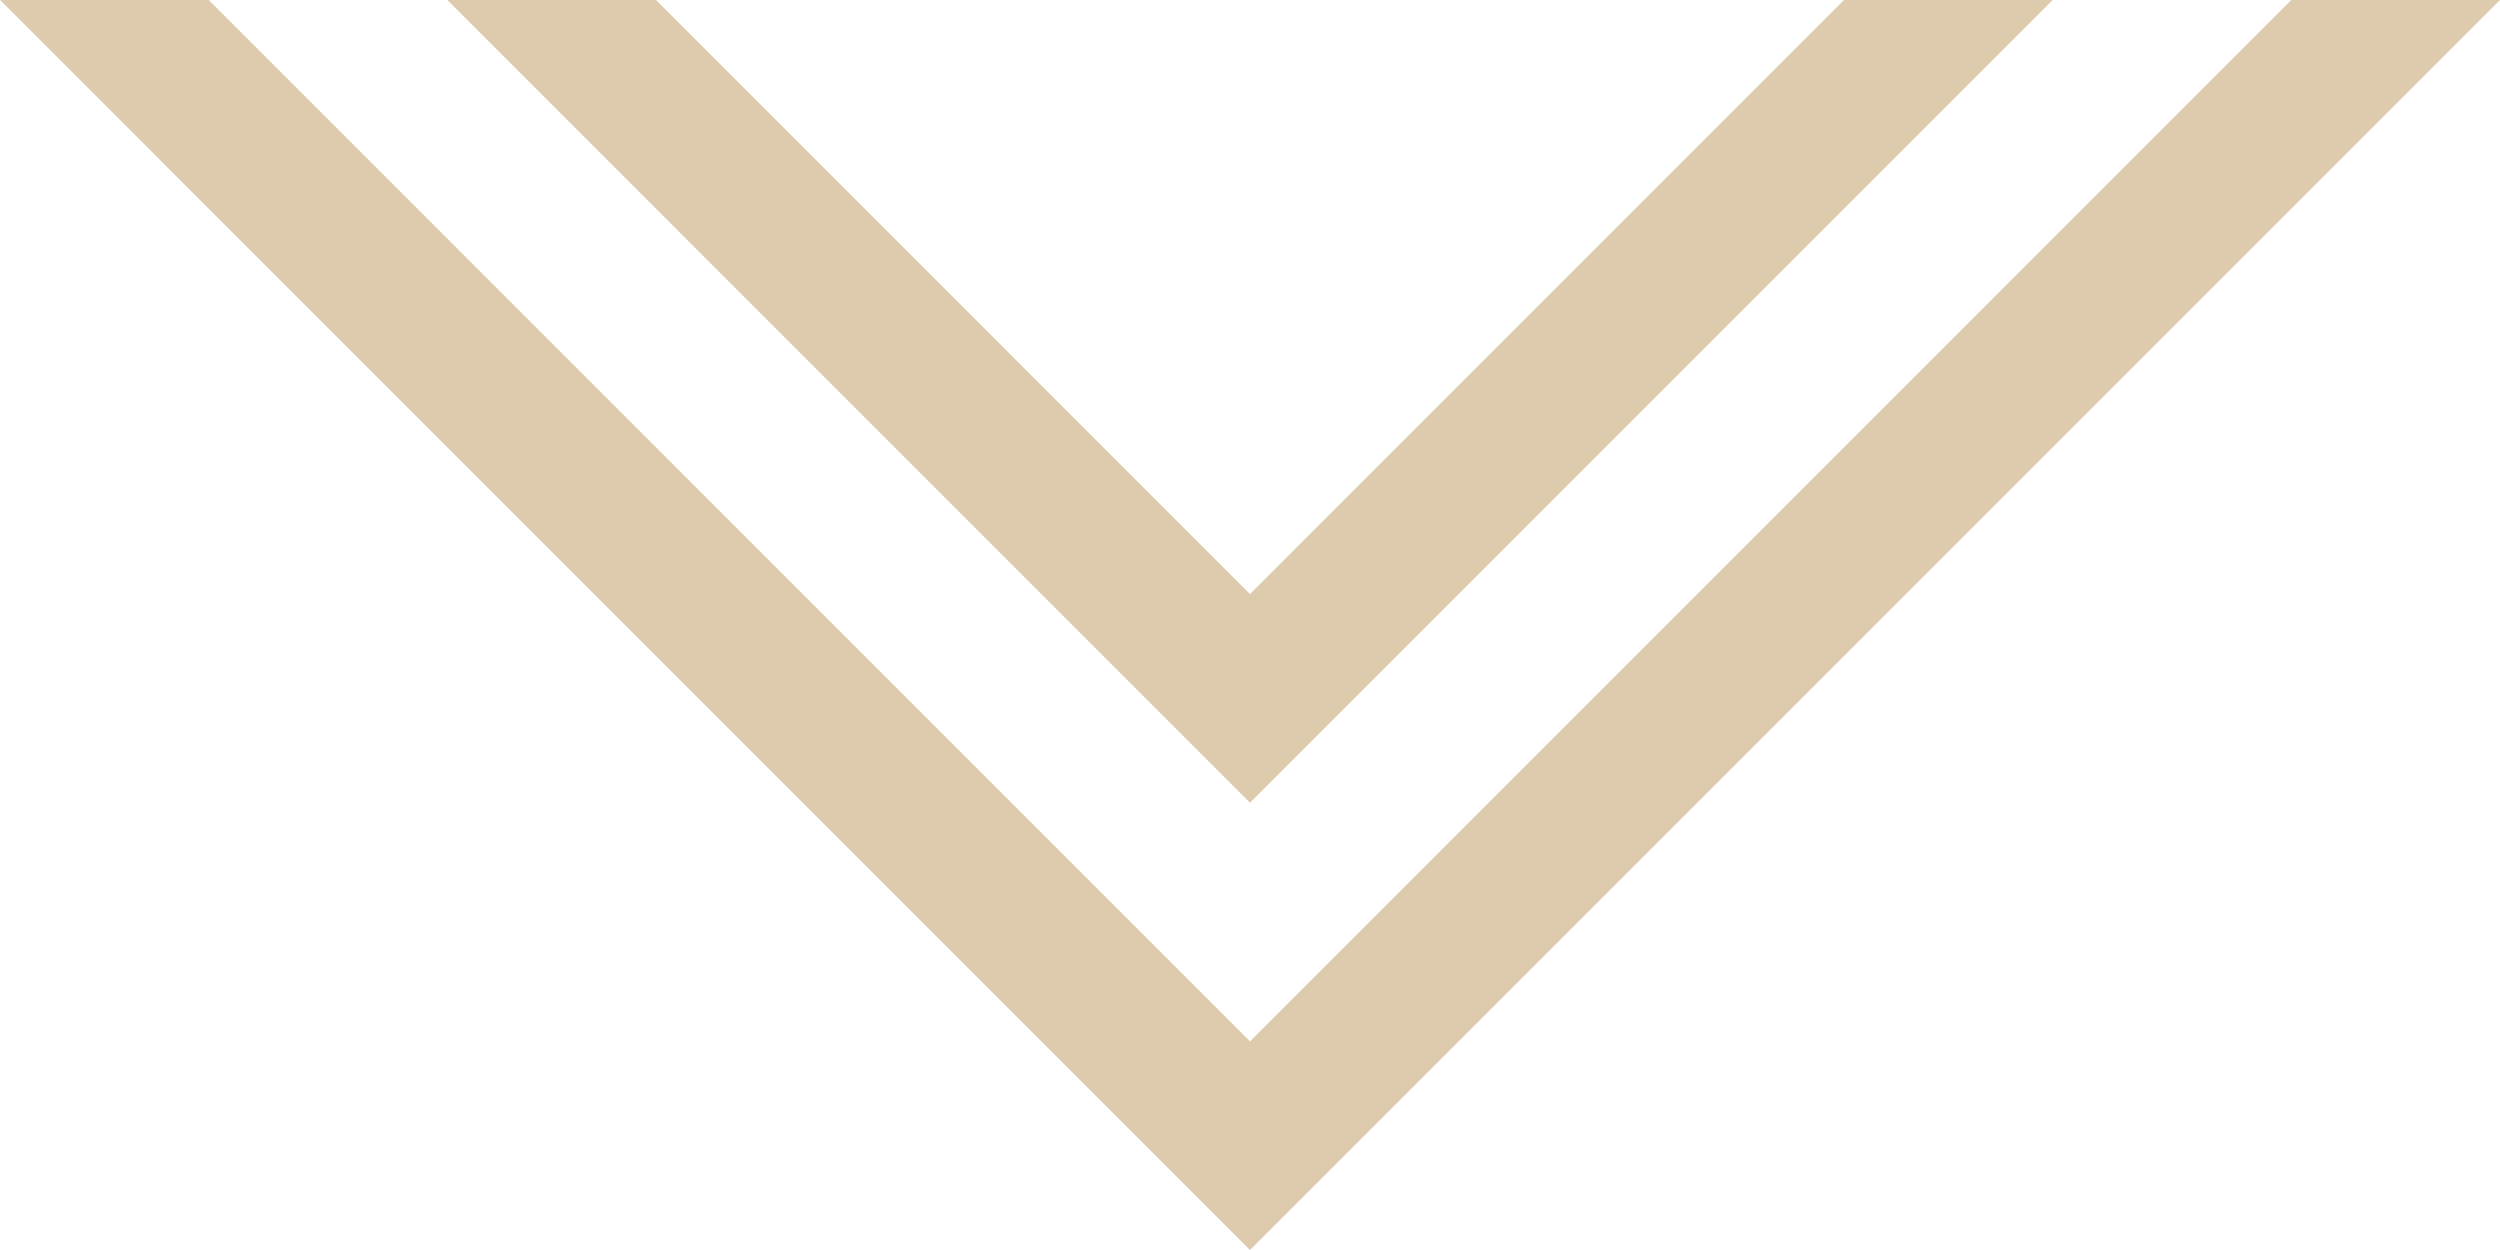 <svg version="1.1" id="Layer_1" xmlns="http://www.w3.org/2000/svg" xmlns:xlink="http://www.w3.org/1999/xlink" x="0px" y="0px"
	 width="68px" height="34px" viewBox="0 0 68 34" enable-background="new 0 0 68 34" xml:space="preserve">
<path fill="#DECAAD" d="M12.168,0h5.674L34,16.16L50.158,0h5.674L34,21.834L12.168,0z M34,34L67.998,0h-5.674L34,28.326L5.676,0
	H0.002L34,34z"/>
<rect x="-0.5" display="none" fill="#DECAAD" width="69" height="34"/>
</svg>
